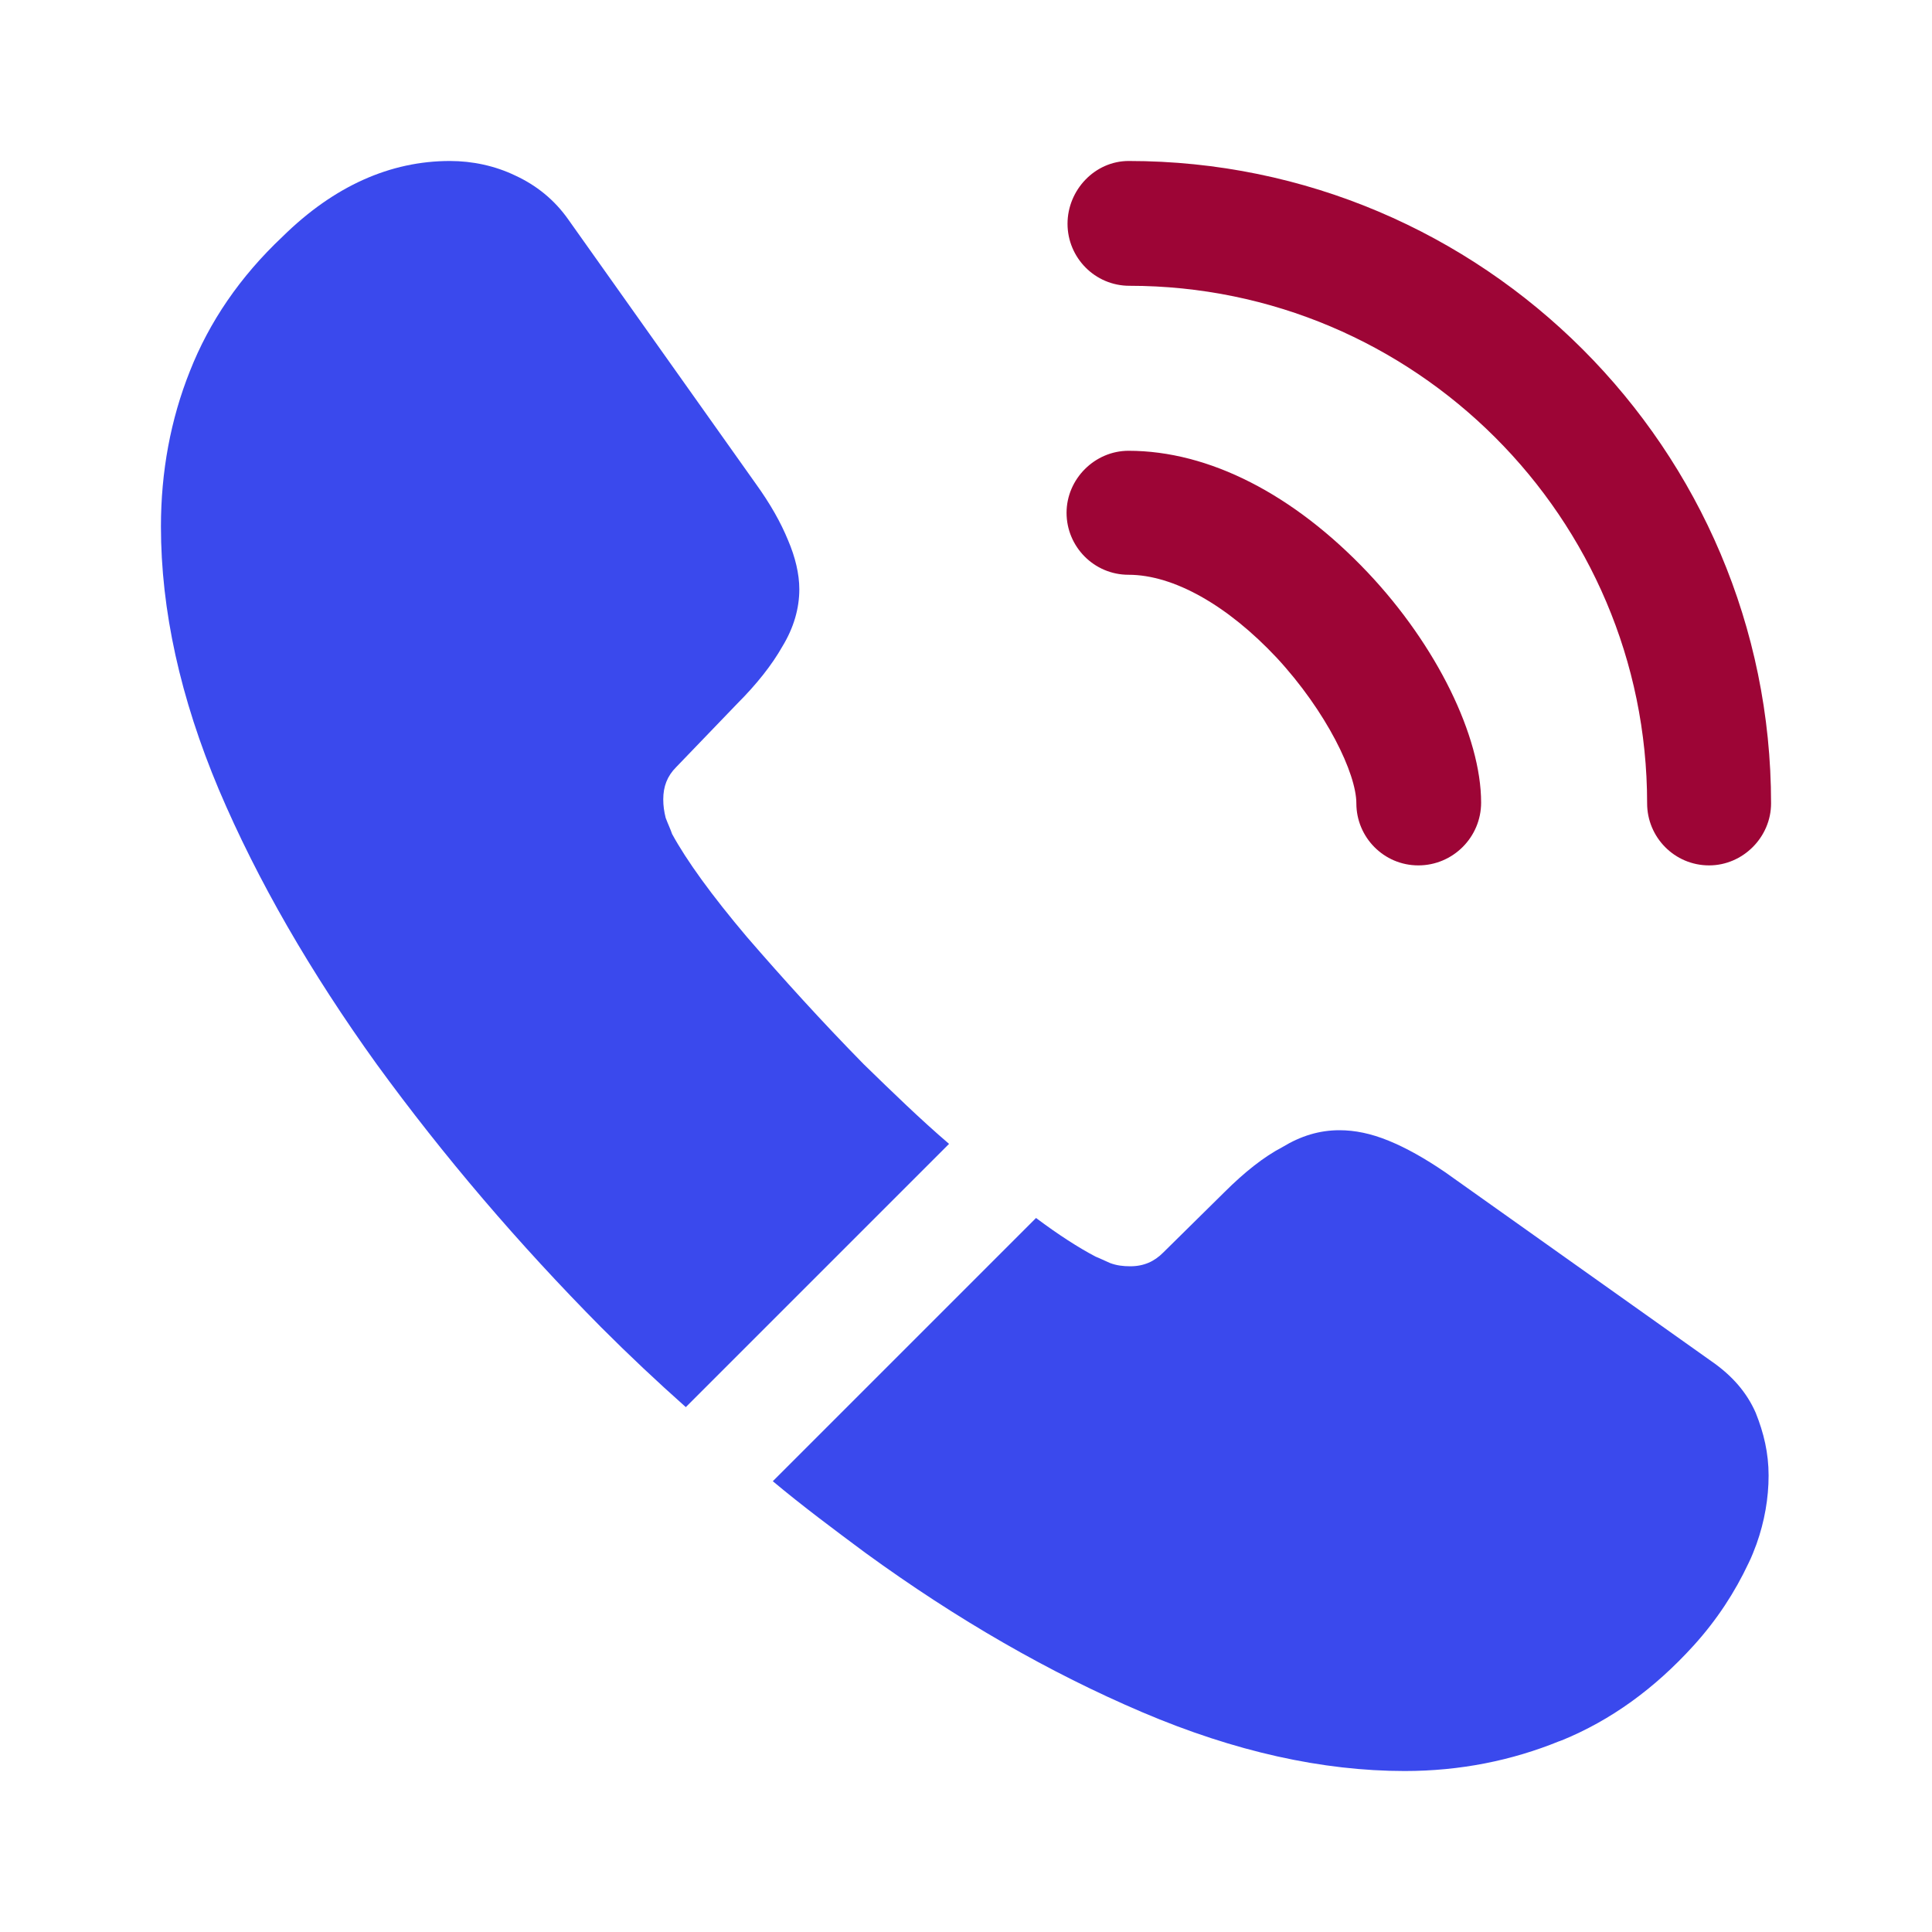 <svg width="40" height="40" viewBox="0 0 40 40" fill="none" xmlns="http://www.w3.org/2000/svg">
<path d="M29.365 17.917C28.649 17.917 28.082 17.333 28.082 16.633C28.082 16.017 27.465 14.733 26.432 13.617C25.415 12.533 24.299 11.9 23.365 11.9C22.649 11.9 22.082 11.317 22.082 10.617C22.082 9.917 22.665 9.333 23.365 9.333C25.032 9.333 26.782 10.233 28.315 11.85C29.749 13.367 30.665 15.25 30.665 16.617C30.665 17.333 30.082 17.917 29.365 17.917Z" fill="#9d0536"/>
<path d="M35.385 17.917C34.668 17.917 34.102 17.333 34.102 16.633C34.102 10.717 29.285 5.917 23.385 5.917C22.668 5.917 22.102 5.333 22.102 4.633C22.102 3.933 22.668 3.333 23.368 3.333C30.702 3.333 36.668 9.3 36.668 16.633C36.668 17.333 36.085 17.917 35.385 17.917Z" fill="#9d0536"/>
<path d="M19.649 23.683L14.199 29.133C13.599 28.6 13.015 28.05 12.449 27.483C10.732 25.75 9.182 23.933 7.799 22.033C6.432 20.133 5.332 18.233 4.532 16.35C3.732 14.45 3.332 12.633 3.332 10.9C3.332 9.767 3.532 8.683 3.932 7.683C4.332 6.667 4.965 5.733 5.849 4.9C6.915 3.85 8.082 3.333 9.315 3.333C9.782 3.333 10.249 3.433 10.665 3.633C11.099 3.833 11.482 4.133 11.782 4.567L15.649 10.017C15.949 10.433 16.165 10.817 16.315 11.183C16.465 11.533 16.549 11.883 16.549 12.2C16.549 12.6 16.432 13 16.199 13.383C15.982 13.767 15.665 14.167 15.265 14.567L13.999 15.883C13.815 16.067 13.732 16.283 13.732 16.55C13.732 16.683 13.749 16.8 13.782 16.933C13.832 17.067 13.882 17.167 13.915 17.267C14.215 17.817 14.732 18.533 15.465 19.4C16.215 20.267 17.015 21.15 17.882 22.033C18.482 22.617 19.065 23.183 19.649 23.683Z" fill="#3a49ed"/>
<path d="M36.617 30.55C36.617 31.017 36.533 31.5 36.367 31.967C36.317 32.1 36.267 32.233 36.2 32.367C35.917 32.967 35.55 33.533 35.067 34.067C34.25 34.967 33.35 35.617 32.333 36.033C32.317 36.033 32.3 36.05 32.283 36.05C31.3 36.45 30.233 36.667 29.083 36.667C27.383 36.667 25.567 36.267 23.65 35.45C21.733 34.633 19.817 33.533 17.917 32.15C17.267 31.667 16.617 31.183 16 30.667L21.45 25.217C21.917 25.567 22.333 25.833 22.683 26.017C22.767 26.05 22.867 26.1 22.983 26.15C23.117 26.2 23.25 26.217 23.4 26.217C23.683 26.217 23.9 26.117 24.083 25.933L25.35 24.683C25.767 24.267 26.167 23.95 26.55 23.75C26.933 23.517 27.317 23.4 27.733 23.4C28.05 23.4 28.383 23.467 28.75 23.617C29.117 23.767 29.5 23.983 29.917 24.267L35.433 28.183C35.867 28.483 36.167 28.833 36.35 29.25C36.517 29.667 36.617 30.083 36.617 30.55Z" fill="#3a49ed"/>
</svg>
